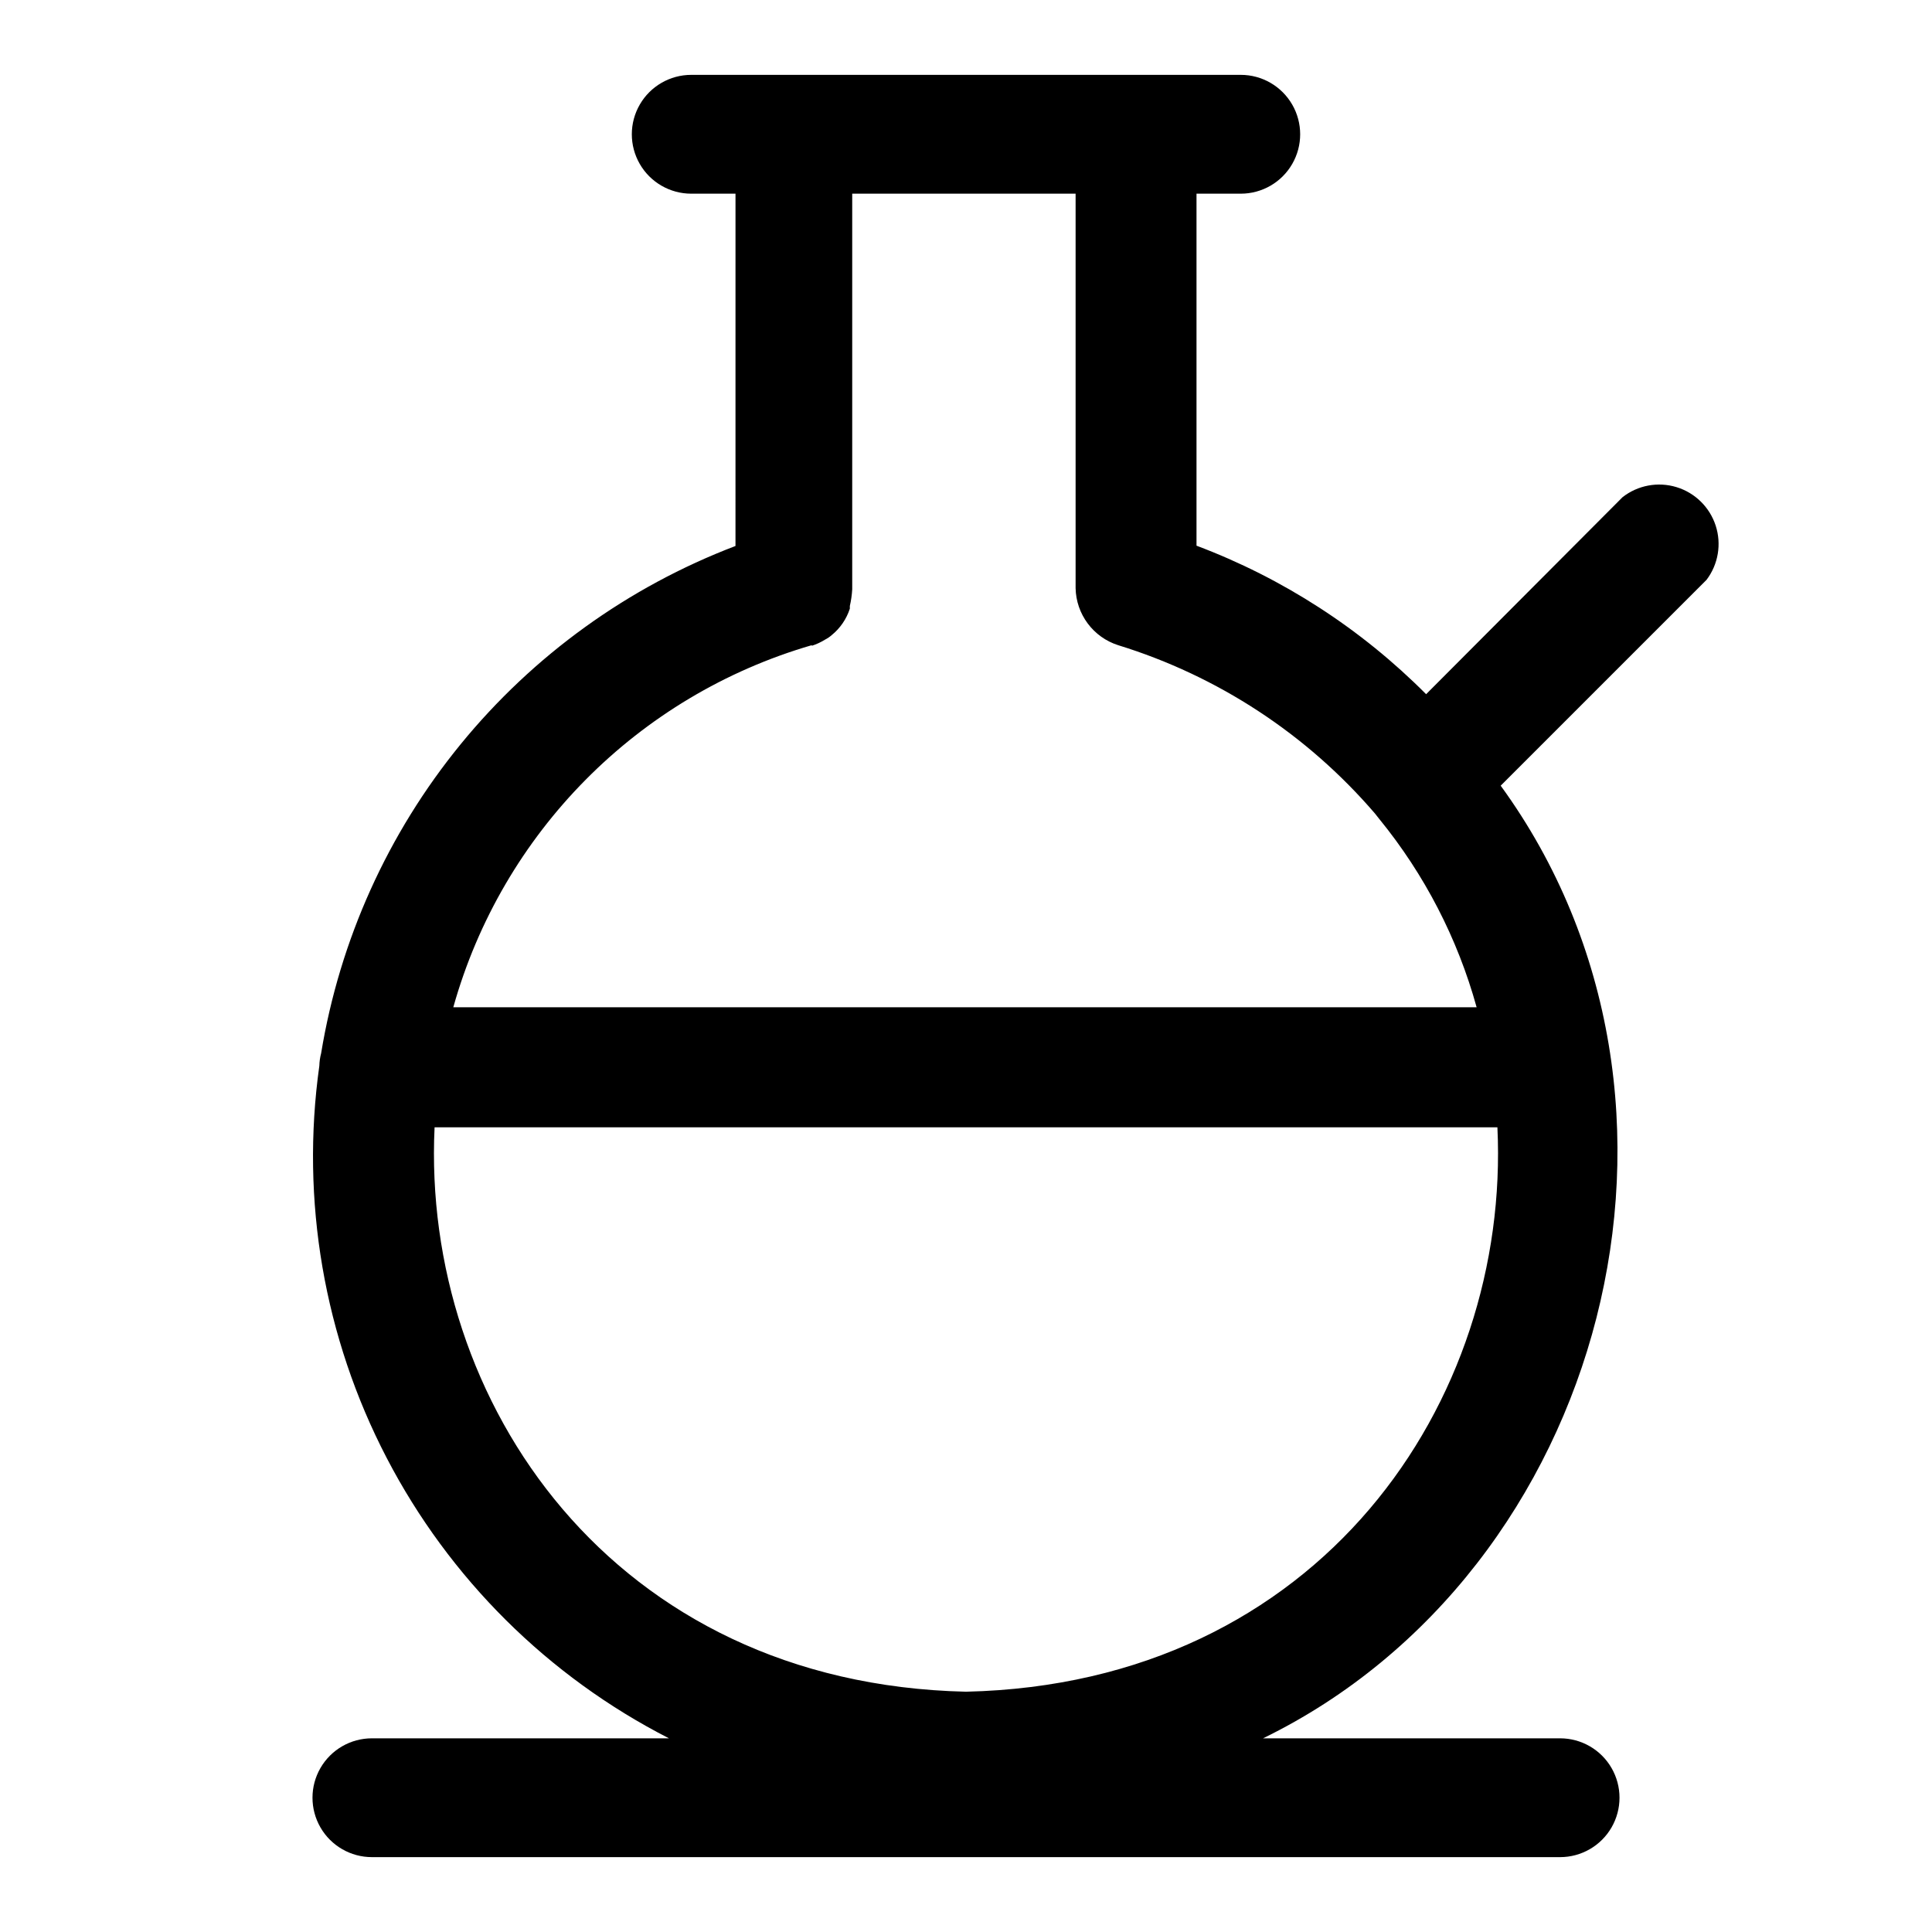 <?xml version="1.0" encoding="UTF-8"?>
<!-- Uploaded to: SVG Repo, www.svgrepo.com, Generator: SVG Repo Mixer Tools -->
<svg fill="#000000" width="800px" height="800px" version="1.1" viewBox="144 144 512 512" xmlns="http://www.w3.org/2000/svg">
 <path d="m573.97 275.78-52.035 52.191h0.004c-17.234-17.324-37.984-30.746-60.852-39.359v-93.285h11.73c5.625 0 10.82-3 13.633-7.871s2.812-10.871 0-15.742c-2.812-4.871-8.008-7.875-13.633-7.875h-145.63c-5.625 0-10.824 3.004-13.637 7.875-2.812 4.871-2.812 10.871 0 15.742s8.012 7.871 13.637 7.871h11.73l-0.004 93.363c-28.465 10.848-53.586 28.973-72.855 52.566-19.27 23.594-32.016 51.828-36.957 81.887-0.285 1.082-0.441 2.191-0.473 3.309-4.996 35.652 1.242 71.973 17.848 103.91 16.605 31.941 42.754 57.918 74.805 74.309h-78.719c-5.625 0-10.824 3-13.637 7.871-2.812 4.871-2.812 10.871 0 15.746 2.812 4.871 8.012 7.871 13.637 7.871h314.88c5.625 0 10.824-3 13.637-7.871 2.812-4.875 2.812-10.875 0-15.746-2.812-4.871-8.012-7.871-13.637-7.871h-78.719c90.688-44.242 123.91-168.7 62.977-252.46l54.555-54.551c3.106-4.106 4.008-9.465 2.422-14.359-1.586-4.894-5.465-8.707-10.387-10.207s-10.27-0.5-14.316 2.68zm-214.83 39.359h0.004c1.242-0.406 2.43-0.961 3.539-1.652 0.625-0.32 1.207-0.715 1.734-1.18 2.242-1.824 3.91-4.258 4.801-7.008v-0.707c0.332-1.449 0.543-2.926 0.629-4.41v-104.86h59.199v104.54c0.066 3.379 1.188 6.648 3.207 9.359 2.019 2.711 4.832 4.723 8.051 5.754 26.453 8.152 50.062 23.629 68.09 44.633l1.18 1.496h0.004c11.941 14.648 20.707 31.617 25.742 49.832h-271.19c12.965-46.254 48.891-82.539 95.016-95.961zm40.859 277.18c-93.836-2.125-144.29-77.066-140.83-149.57h281.66c3.465 72.504-46.918 147.45-140.83 149.57z"/>
</svg>